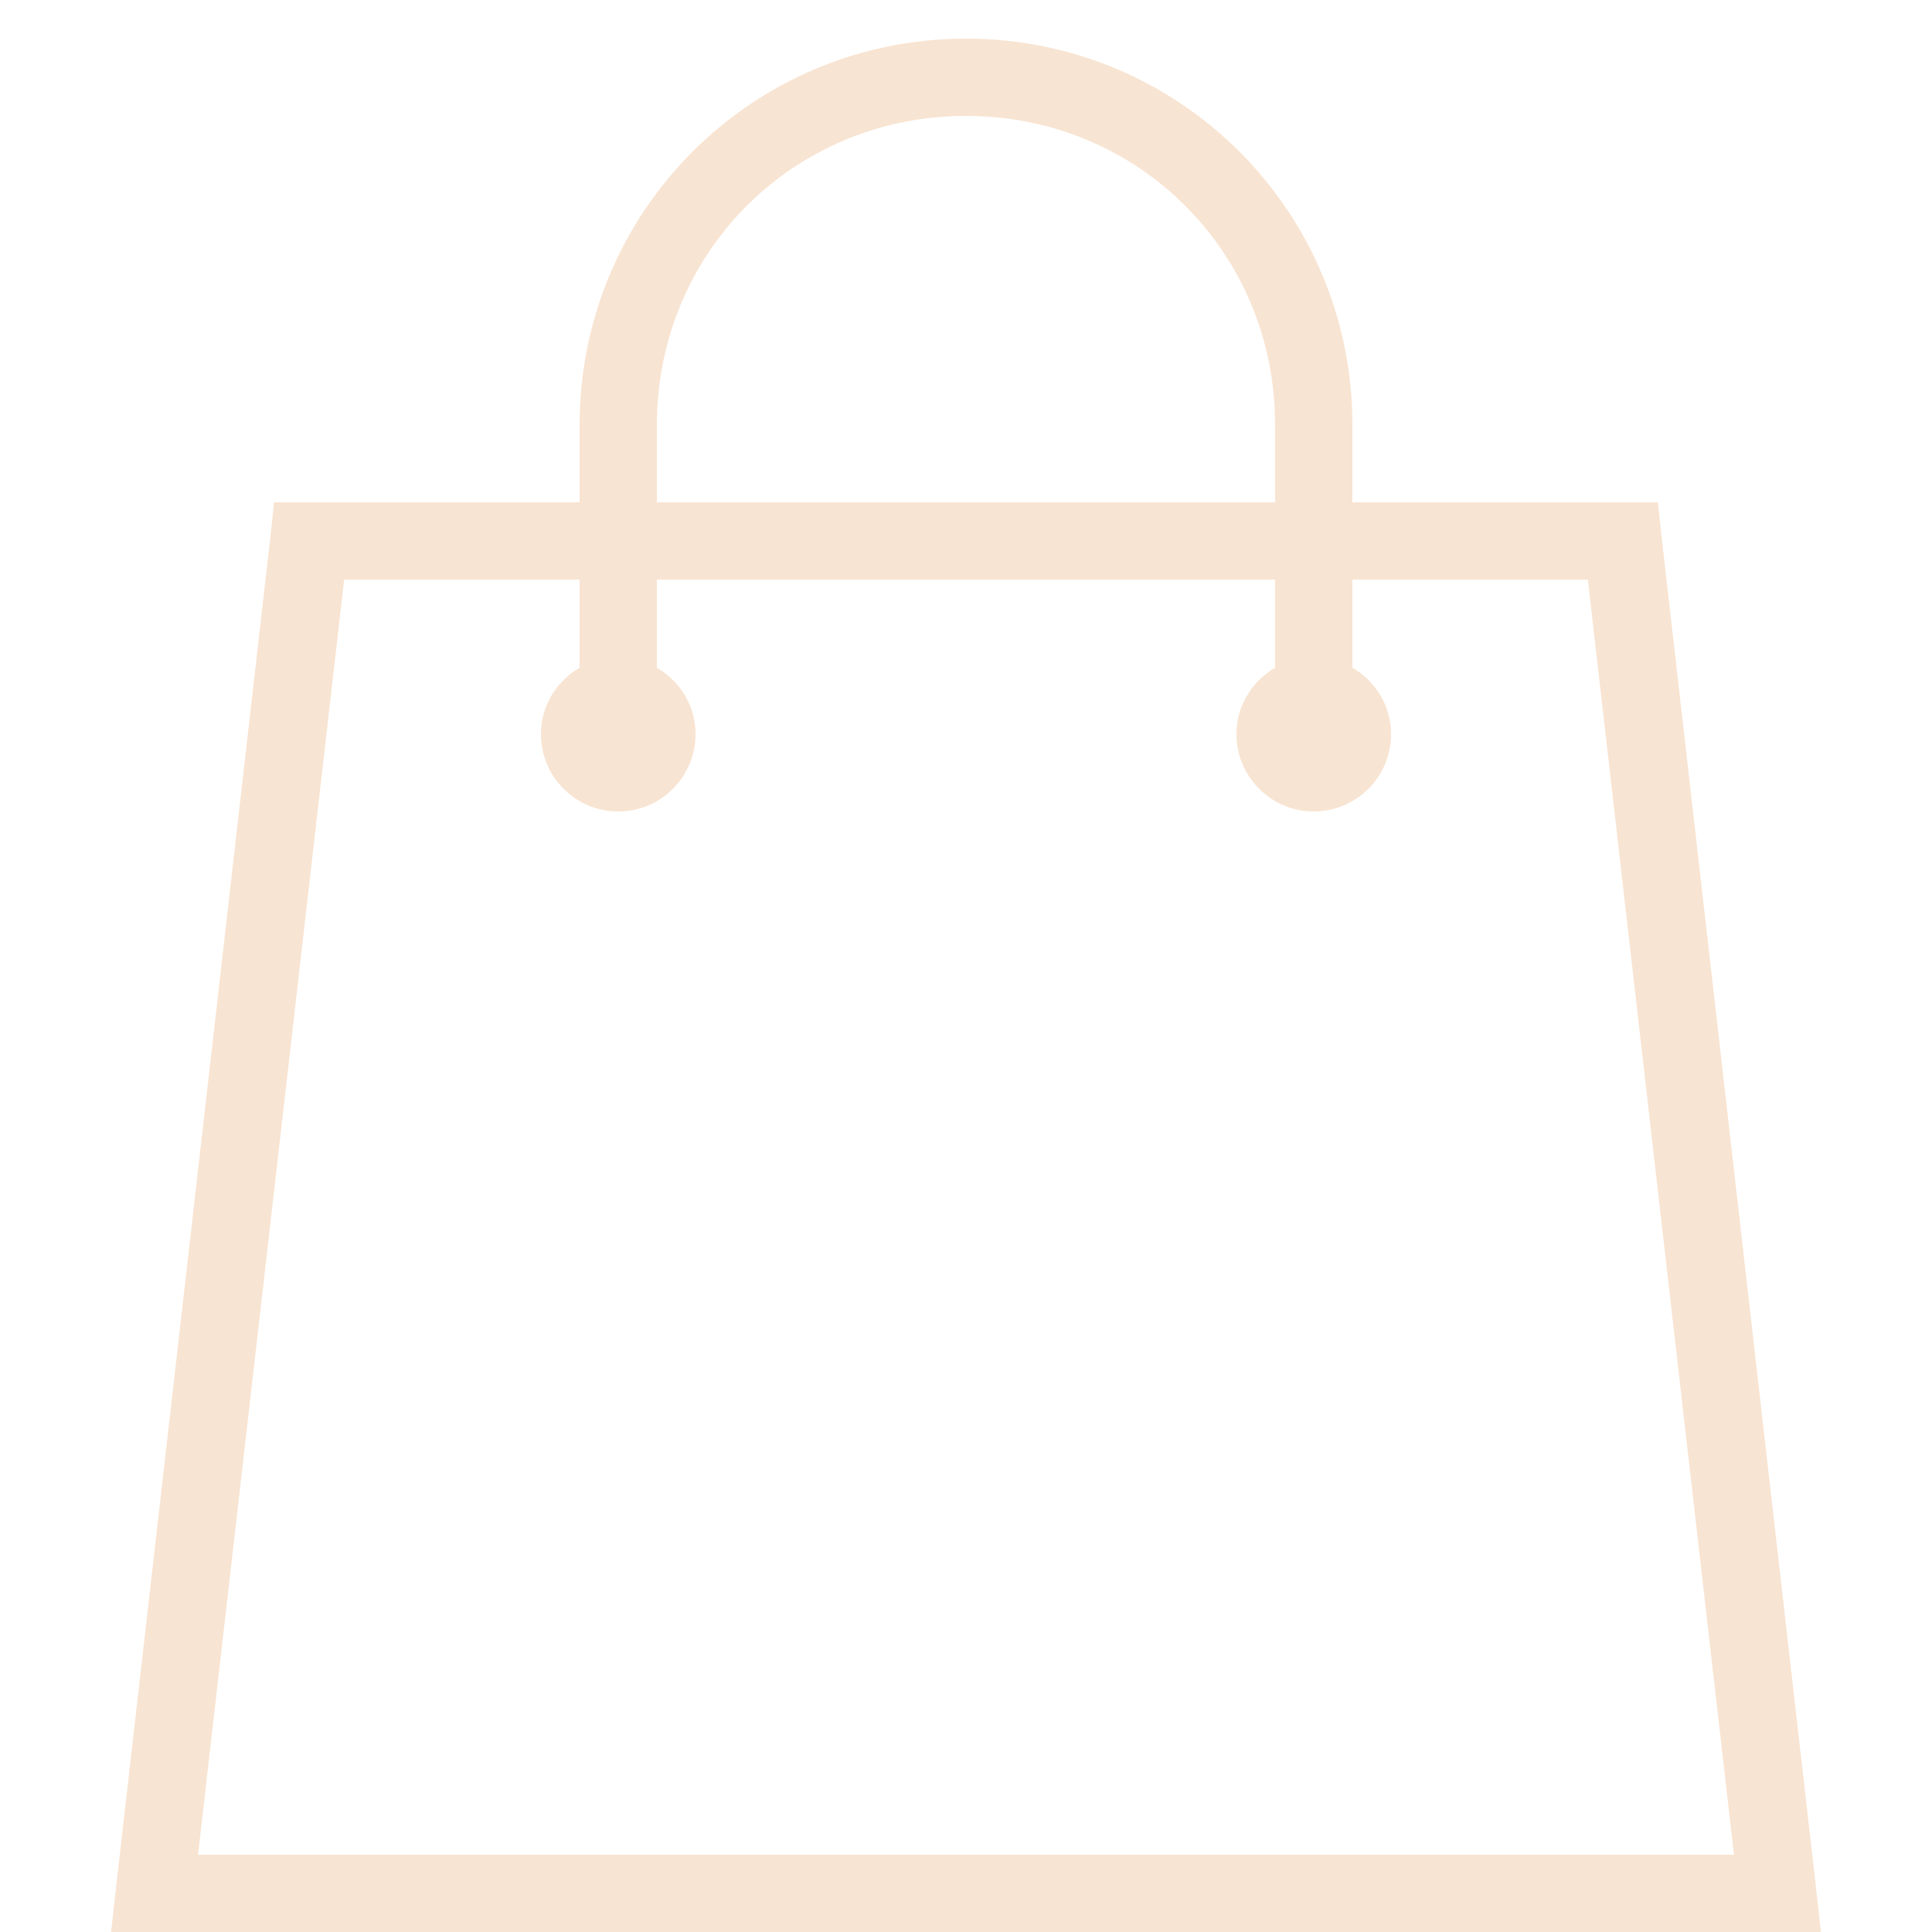 <?xml version="1.0" encoding="UTF-8"?>
<svg xmlns="http://www.w3.org/2000/svg" xmlns:xlink="http://www.w3.org/1999/xlink" width="150pt" height="150pt" viewBox="0 0 150 150" version="1.1">
<g id="surface42489301">
<path style=" stroke:none;fill-rule:nonzero;fill:rgb(97.255%,89.412%,82.353%);fill-opacity:1;" d="M 75 3 C 58.395 3 45 16.395 45 33 L 45 39 L 21.281 39 L 21 41.625 L 9 146.625 L 8.625 150 L 141.375 150 L 141 146.625 L 129 41.625 L 128.719 39 L 105 39 L 105 33 C 105 16.395 91.605 3 75 3 Z M 75 9 C 88.395 9 99 19.605 99 33 L 99 39 L 51 39 L 51 33 C 51 19.605 61.605 9 75 9 Z M 26.719 45 L 45 45 L 45 51.844 C 43.207 52.887 42 54.785 42 57 C 42 60.316 44.684 63 48 63 C 51.316 63 54 60.316 54 57 C 54 54.785 52.793 52.887 51 51.844 L 51 45 L 99 45 L 99 51.844 C 97.207 52.887 96 54.785 96 57 C 96 60.316 98.684 63 102 63 C 105.316 63 108 60.316 108 57 C 108 54.785 106.793 52.887 105 51.844 L 105 45 L 123.281 45 L 134.625 144 L 15.375 144 Z M 26.719 45 "/>
</g>
</svg>
